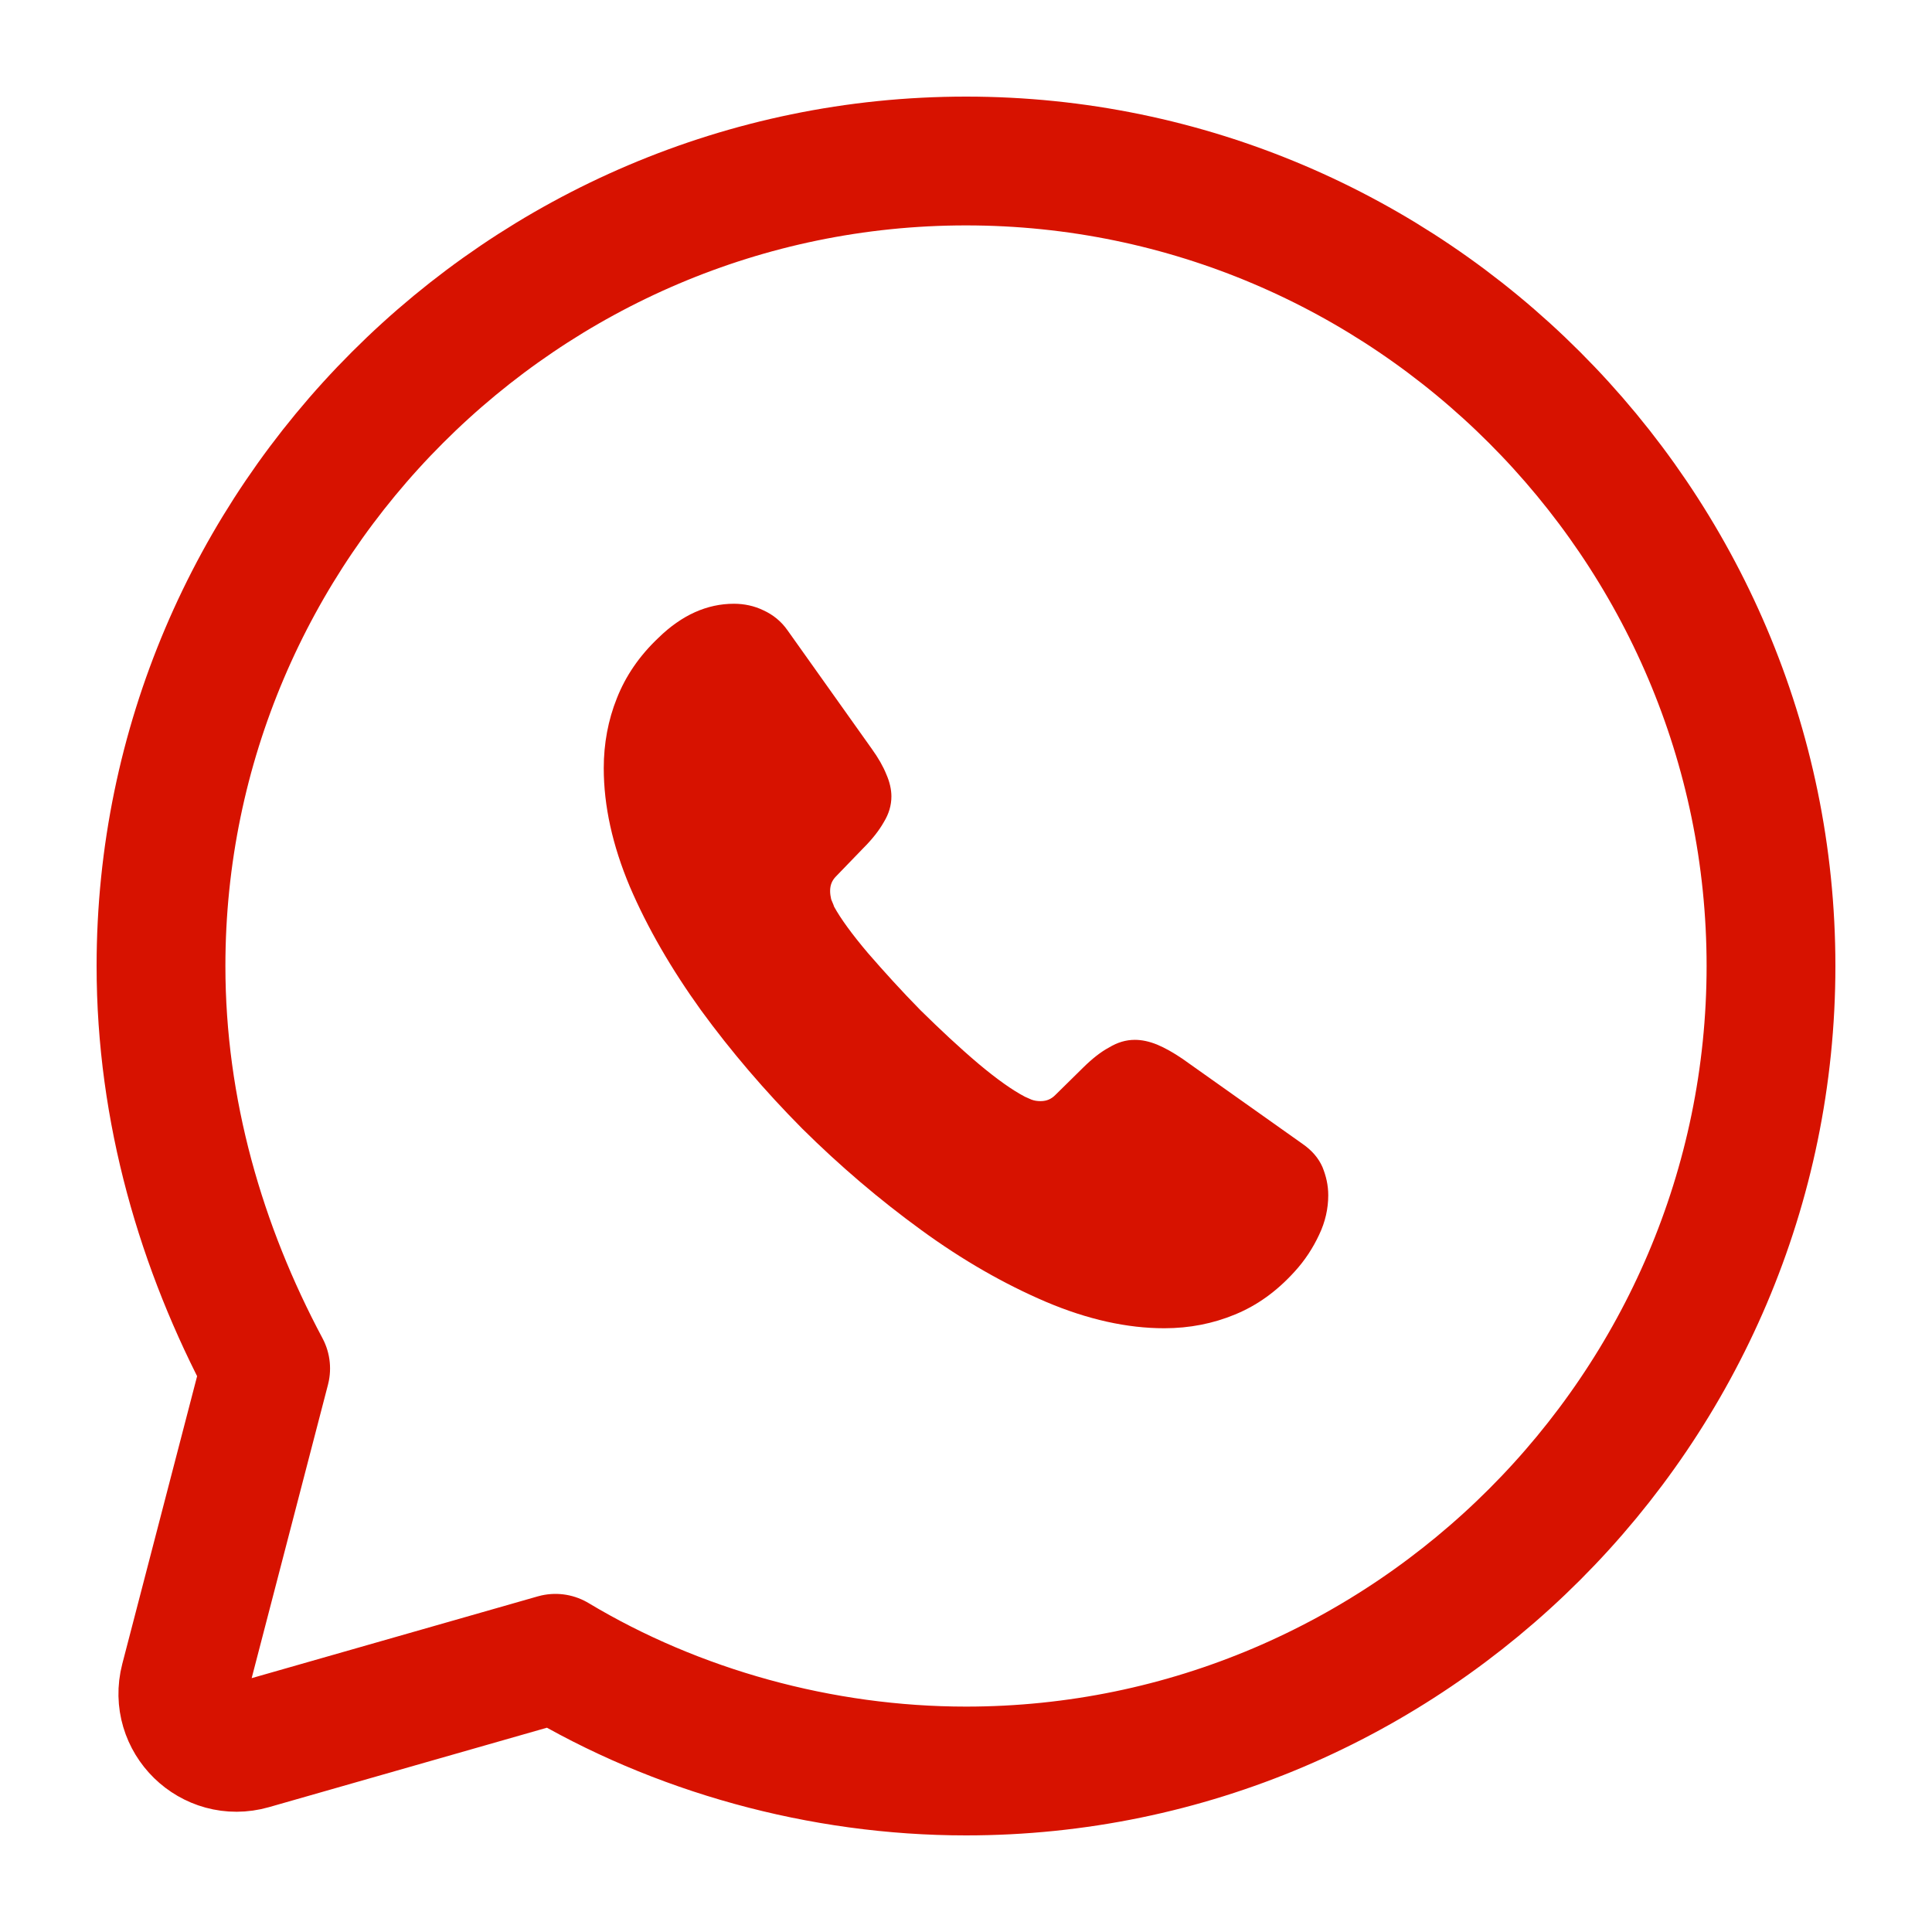 <?xml version="1.0" encoding="UTF-8"?> <svg xmlns="http://www.w3.org/2000/svg" width="18" height="18" viewBox="0 0 18 18" fill="none"><path d="M5.175 15.45C6.3 16.125 7.65 16.5 9 16.5C13.125 16.5 16.5 13.125 16.5 9C16.5 4.875 13.125 1.5 9 1.5C4.875 1.5 1.5 4.875 1.5 9C1.5 10.35 1.875 11.625 2.475 12.75L1.72 15.653C1.623 16.027 1.969 16.366 2.341 16.26L5.175 15.45Z" stroke="#D71200" stroke-width="1.2" stroke-miterlimit="10" stroke-linecap="round" stroke-linejoin="round"></path><path d="M12.375 11.136C12.375 11.258 12.348 11.383 12.29 11.504C12.233 11.626 12.159 11.741 12.061 11.848C11.895 12.031 11.713 12.162 11.506 12.247C11.303 12.331 11.084 12.375 10.847 12.375C10.502 12.375 10.134 12.294 9.745 12.129C9.357 11.963 8.968 11.741 8.583 11.46C8.194 11.177 7.825 10.863 7.474 10.515C7.126 10.164 6.811 9.796 6.531 9.412C6.254 9.027 6.031 8.642 5.868 8.261C5.706 7.876 5.625 7.508 5.625 7.157C5.625 6.928 5.666 6.708 5.747 6.506C5.828 6.3 5.956 6.111 6.135 5.942C6.352 5.73 6.588 5.625 6.838 5.625C6.933 5.625 7.028 5.645 7.112 5.686C7.2 5.726 7.278 5.787 7.339 5.875L8.123 6.978C8.184 7.063 8.228 7.14 8.258 7.215C8.289 7.285 8.305 7.356 8.305 7.42C8.305 7.502 8.282 7.582 8.234 7.66C8.19 7.738 8.126 7.819 8.045 7.9L7.788 8.166C7.751 8.204 7.734 8.247 7.734 8.301C7.734 8.328 7.738 8.352 7.744 8.379C7.754 8.406 7.765 8.426 7.771 8.447C7.832 8.558 7.937 8.703 8.086 8.879C8.238 9.054 8.4 9.233 8.576 9.412C8.758 9.591 8.934 9.756 9.113 9.908C9.289 10.056 9.434 10.158 9.549 10.218C9.566 10.225 9.586 10.235 9.61 10.245C9.637 10.255 9.664 10.259 9.695 10.259C9.752 10.259 9.796 10.239 9.833 10.201L10.09 9.948C10.175 9.864 10.256 9.8 10.333 9.759C10.411 9.712 10.489 9.688 10.573 9.688C10.638 9.688 10.705 9.702 10.78 9.732C10.854 9.763 10.932 9.807 11.016 9.864L12.135 10.657C12.223 10.718 12.284 10.789 12.321 10.873C12.355 10.957 12.375 11.042 12.375 11.136Z" fill="#D71200"></path></svg> 